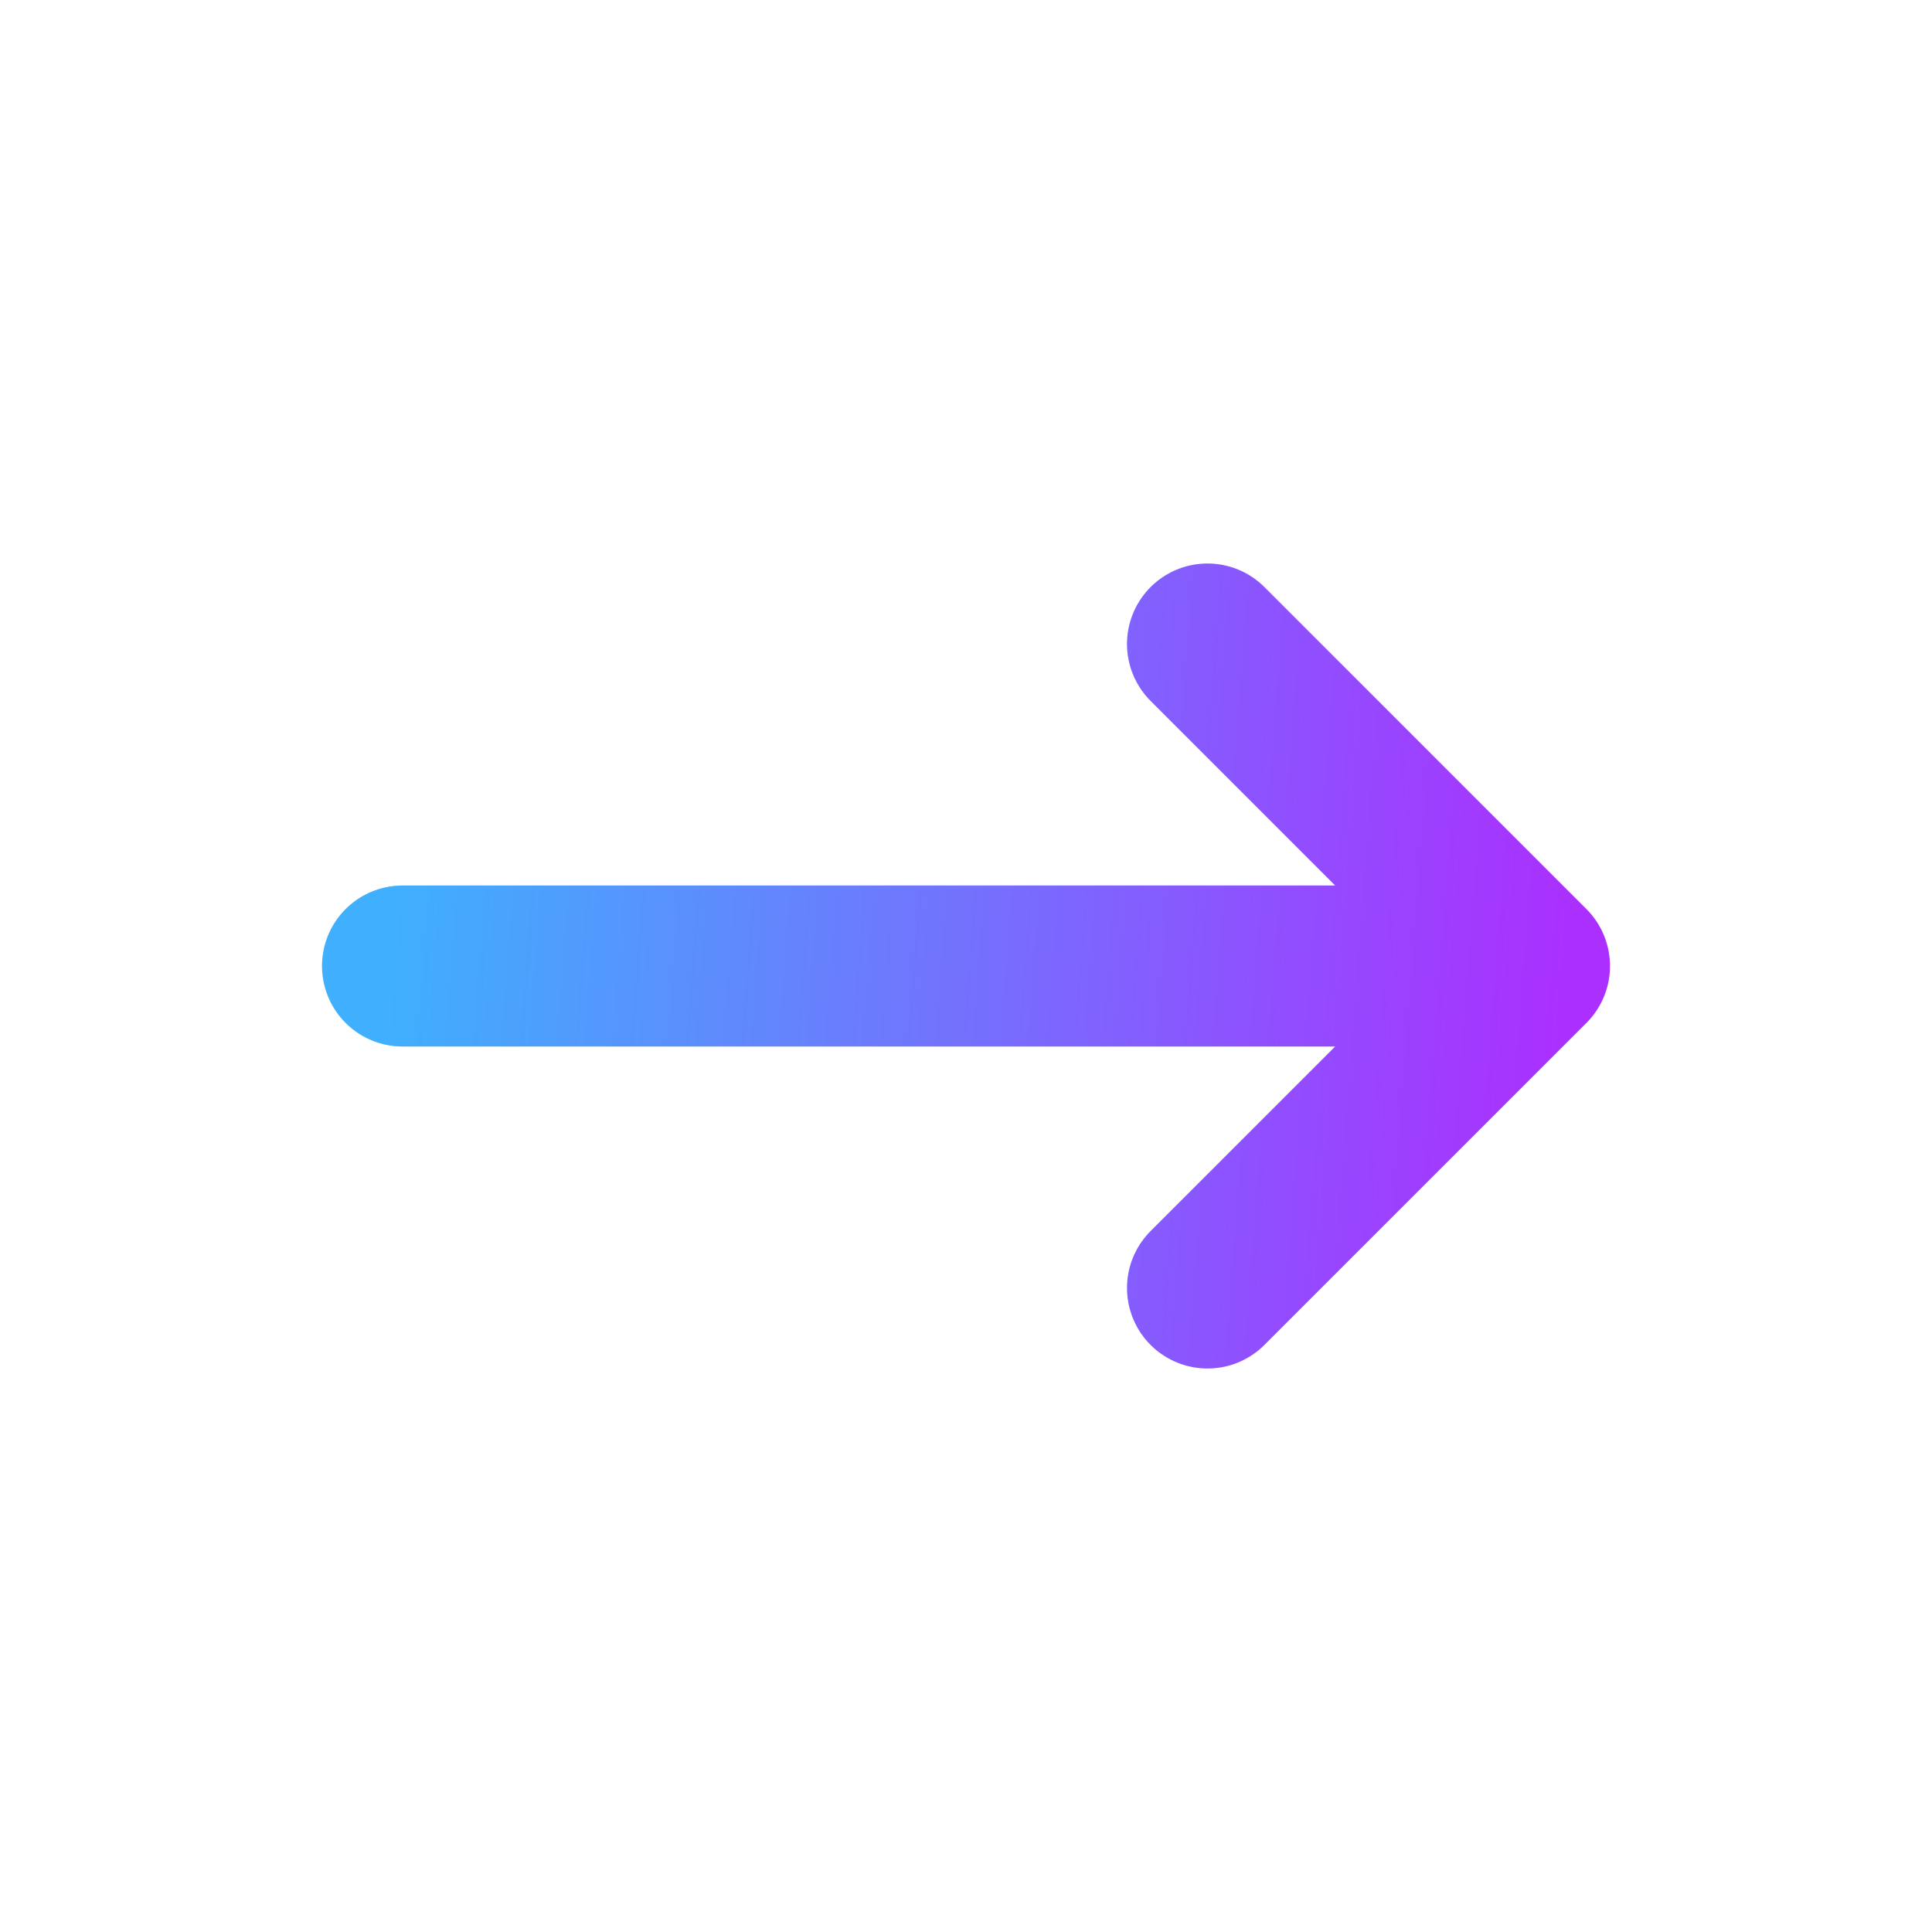 <svg width="48" height="48" viewBox="0 0 48 48" fill="none" xmlns="http://www.w3.org/2000/svg">
<path d="M10 24H38M38 24L30 32M38 24L30 16" stroke="url(#paint0_linear_986_13856)" stroke-width="4" stroke-linecap="round" stroke-linejoin="round"/>
<defs>
<linearGradient id="paint0_linear_986_13856" x1="38.49" y1="32" x2="8.346" y2="29.674" gradientUnits="userSpaceOnUse">
<stop stop-color="#AB2FFE"/>
<stop offset="0.969" stop-color="#40AFFD"/>
</linearGradient>
</defs>
</svg>
